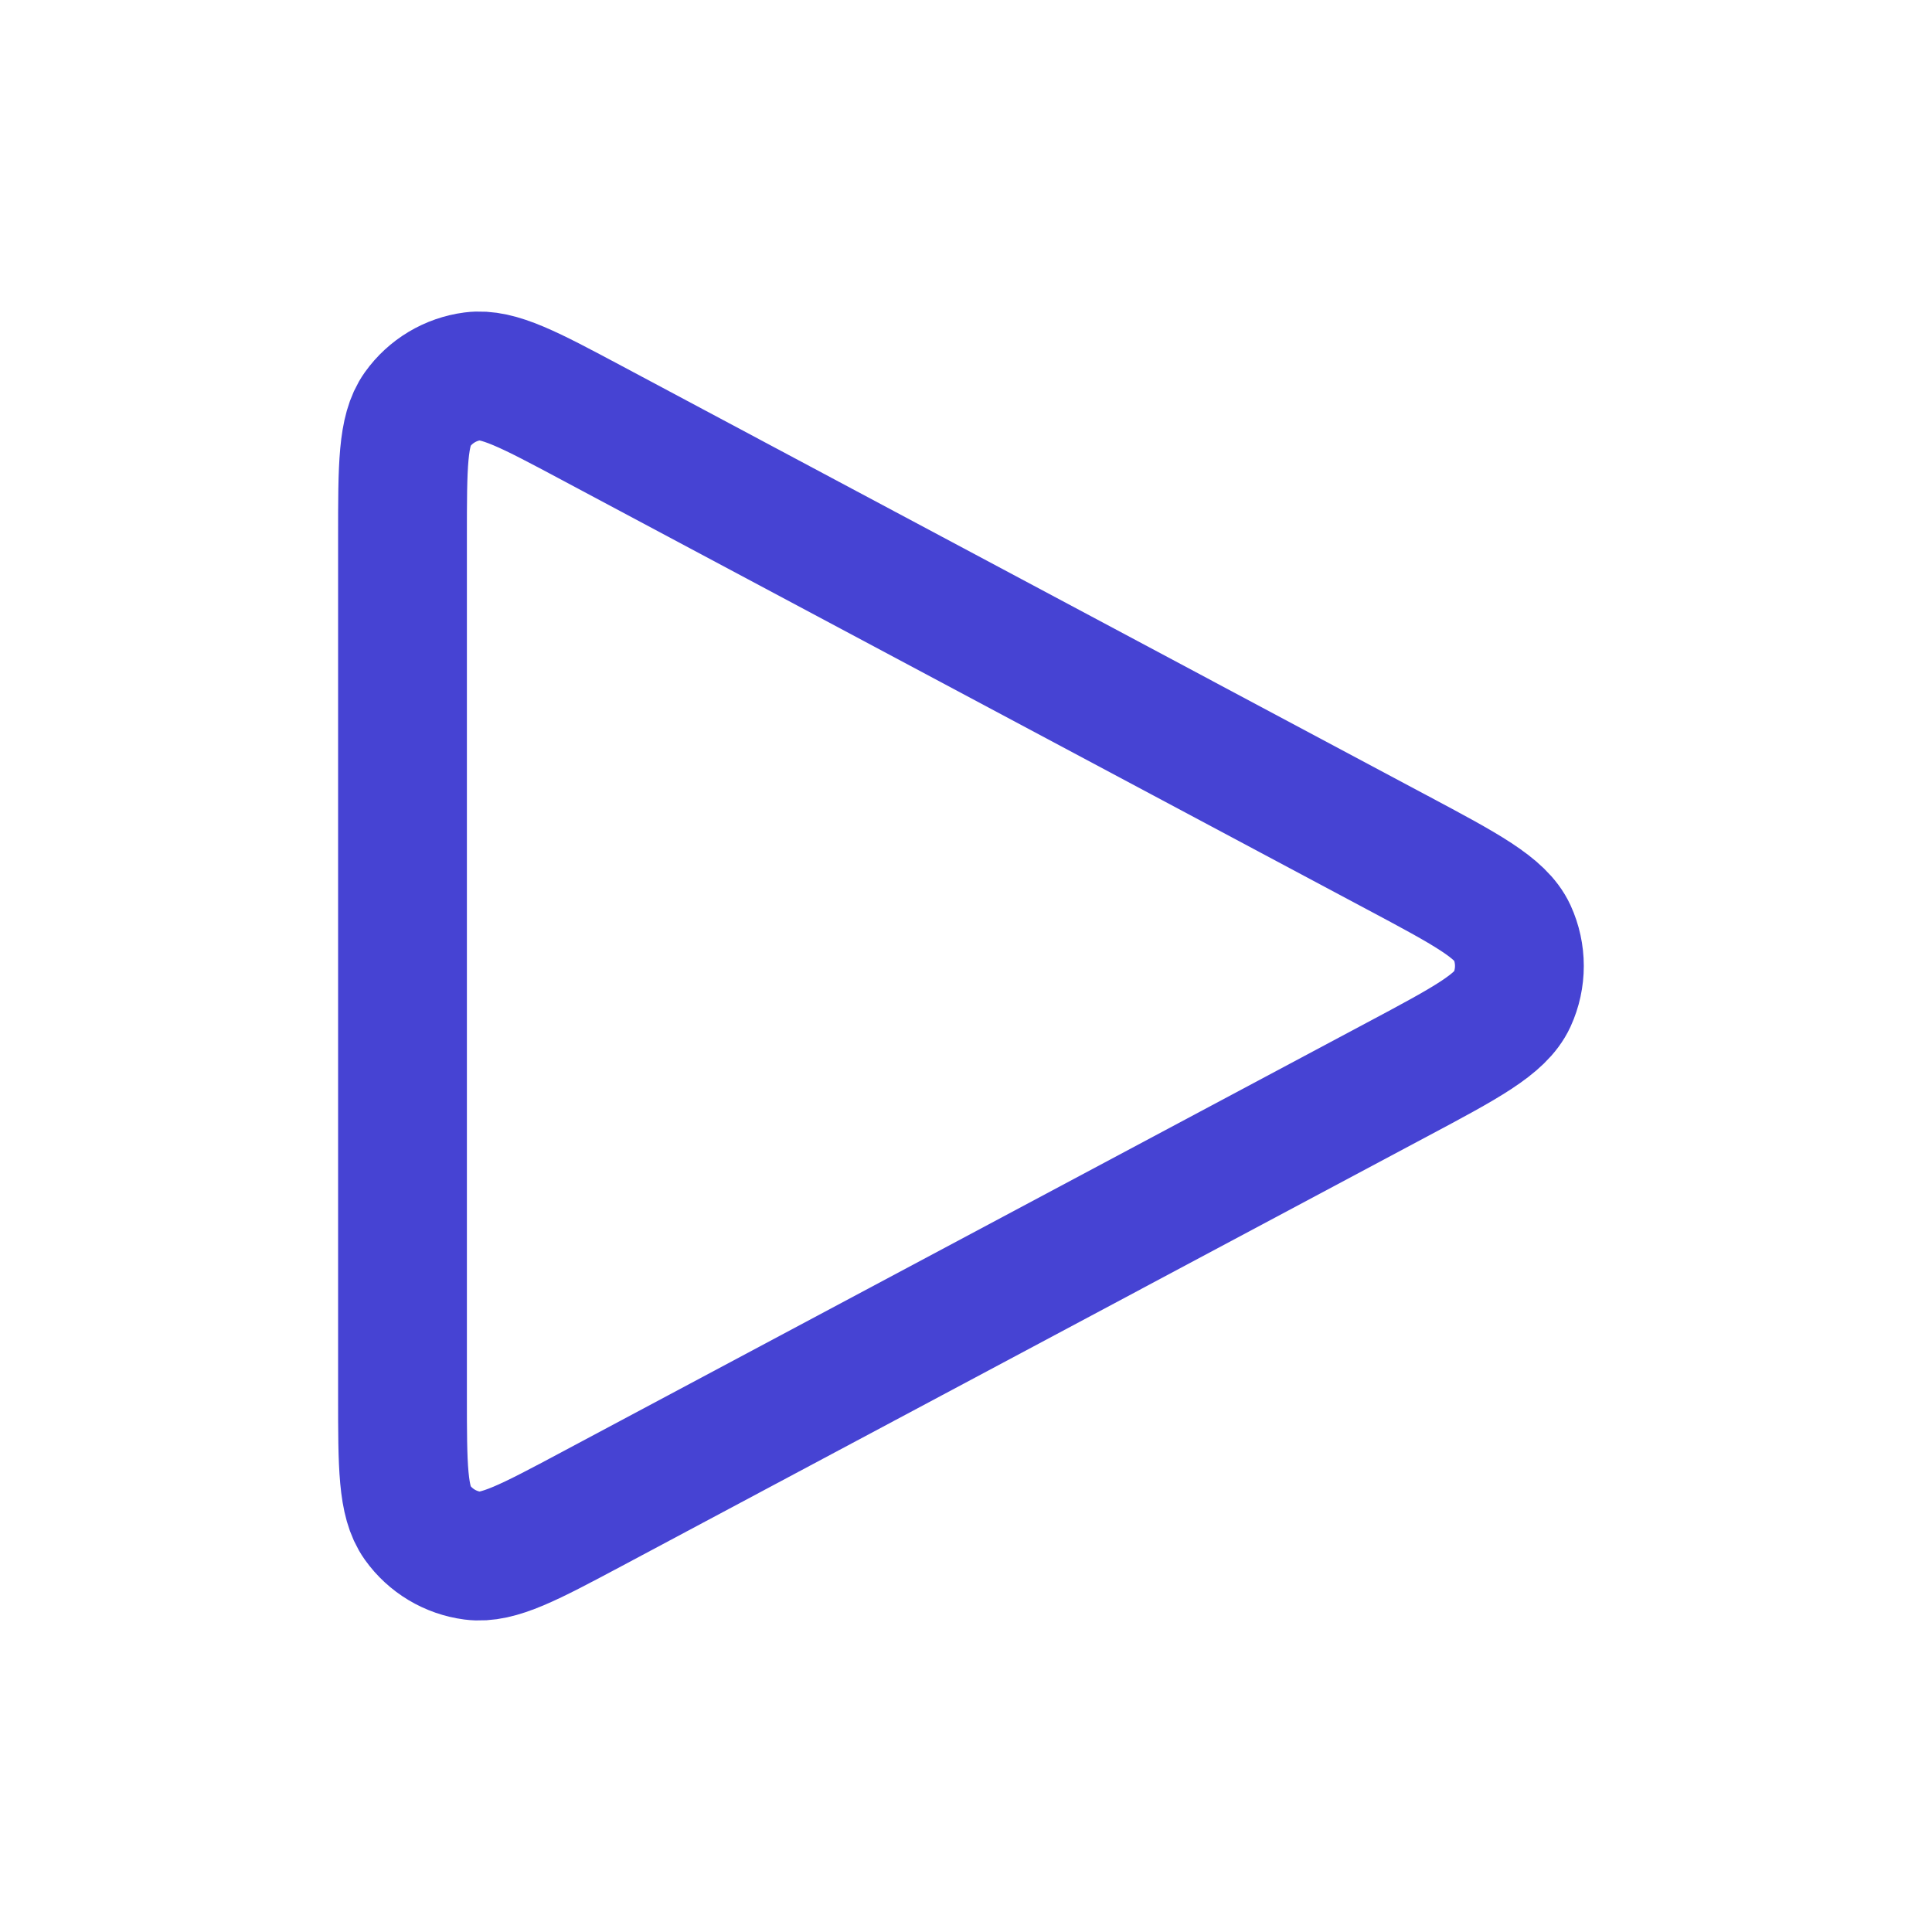 <svg width="24" height="24" viewBox="0 0 24 24" fill="none" xmlns="http://www.w3.org/2000/svg">
<path d="M5 17.334V6.667C5 5.787 5 5.347 5.185 5.087C5.347 4.86 5.596 4.711 5.872 4.675C6.189 4.634 6.577 4.841 7.353 5.255L17.352 10.588L17.356 10.59C18.213 11.047 18.642 11.276 18.783 11.58C18.905 11.846 18.905 12.153 18.783 12.419C18.642 12.724 18.212 12.954 17.352 13.412L7.353 18.745C6.576 19.159 6.189 19.366 5.872 19.325C5.596 19.289 5.347 19.14 5.185 18.913C5 18.653 5 18.213 5 17.334Z" stroke="#4643D3" stroke-width="1.6" stroke-linecap="round" stroke-linejoin="round"/>
</svg>
